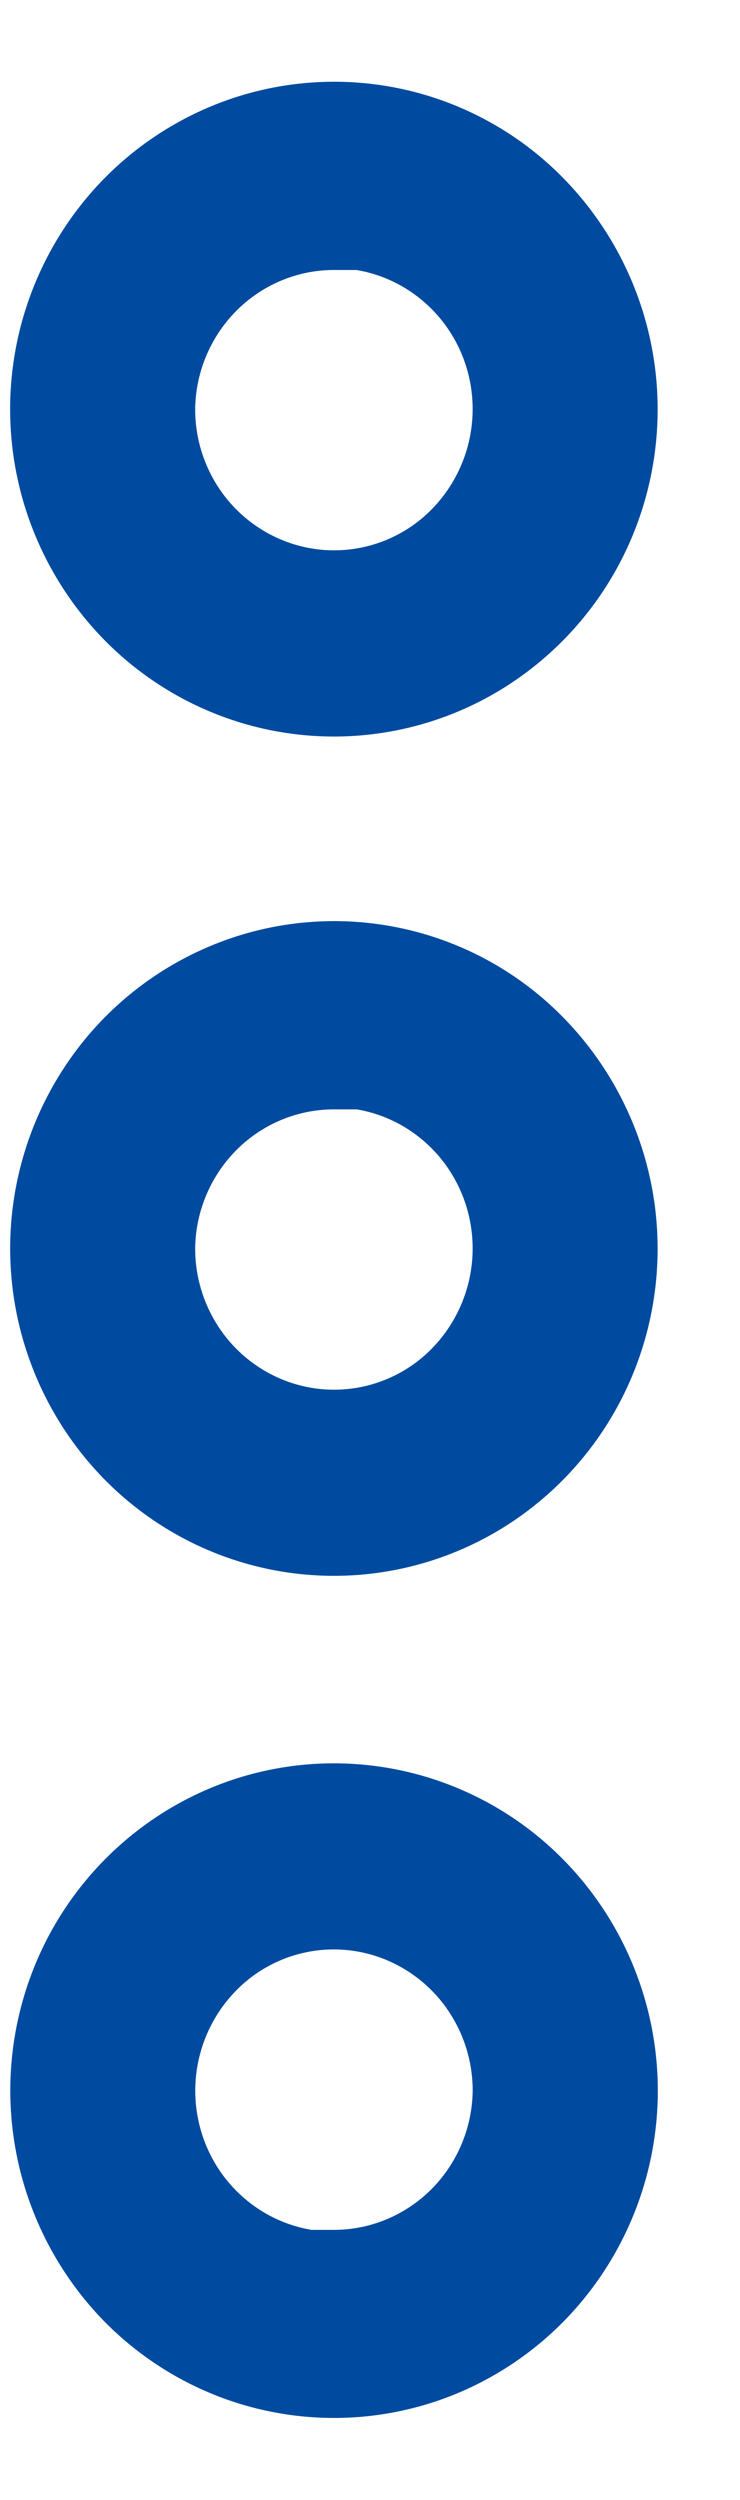 <svg width="8" height="27" fill="none" xmlns="http://www.w3.org/2000/svg"><g clip-path="url(#clip0)" fill="#004BA0" stroke="#004BA0" stroke-miterlimit="10"><path d="M3.61 16.52c.594 0 1.174-.178 1.667-.511a3.027 3.027 0 001.105-1.363 3.068 3.068 0 00-.65-3.307 2.967 2.967 0 00-3.27-.658 3.007 3.007 0 00-1.346 1.118 3.06 3.06 0 00.373 3.832c.563.57 1.326.889 2.121.889zm0-5.059c.396 0 .783.119 1.111.341.33.223.586.539.737.909a2.046 2.046 0 01-.433 2.205 1.979 1.979 0 01-2.18.439 2.005 2.005 0 01-.898-.746 2.04 2.04 0 01-.337-1.124 2.035 2.035 0 01.593-1.418c.375-.375.88-.585 1.407-.585v-.02zM3.61 7.455c.594 0 1.174-.178 1.667-.512a3.028 3.028 0 001.105-1.362 3.068 3.068 0 00-.65-3.308 2.968 2.968 0 00-3.27-.658 3.008 3.008 0 00-1.346 1.118 3.06 3.06 0 00.373 3.833c.563.57 1.326.889 2.121.889zm0-5.059c.396 0 .783.119 1.111.341.33.223.586.539.737.908a2.046 2.046 0 01-.433 2.205 1.978 1.978 0 01-2.18.439 2.005 2.005 0 01-.898-.745A2.04 2.04 0 011.61 4.42a2.035 2.035 0 01.593-1.418c.375-.375.88-.586 1.407-.586v-.02zM3.61 19.545c-.593 0-1.173.178-1.666.512a3.028 3.028 0 00-1.105 1.362 3.068 3.068 0 00.65 3.308c.42.424.954.713 1.536.83a2.968 2.968 0 001.733-.172 3.007 3.007 0 001.347-1.118 3.06 3.06 0 00-.373-3.833 2.983 2.983 0 00-2.122-.889zm0 5.059c-.395 0-.782-.119-1.11-.341a2.019 2.019 0 01-.737-.908 2.046 2.046 0 01.433-2.206 1.978 1.978 0 012.18-.439c.365.154.678.413.897.746.22.333.337.724.337 1.124a2.035 2.035 0 01-.592 1.418c-.375.375-.88.586-1.408.586v.02z"/></g><defs><clipPath id="clip0"><path fill="#fff" transform="rotate(90 4 4)" d="M0 0h27v8H0z"/></clipPath></defs></svg>